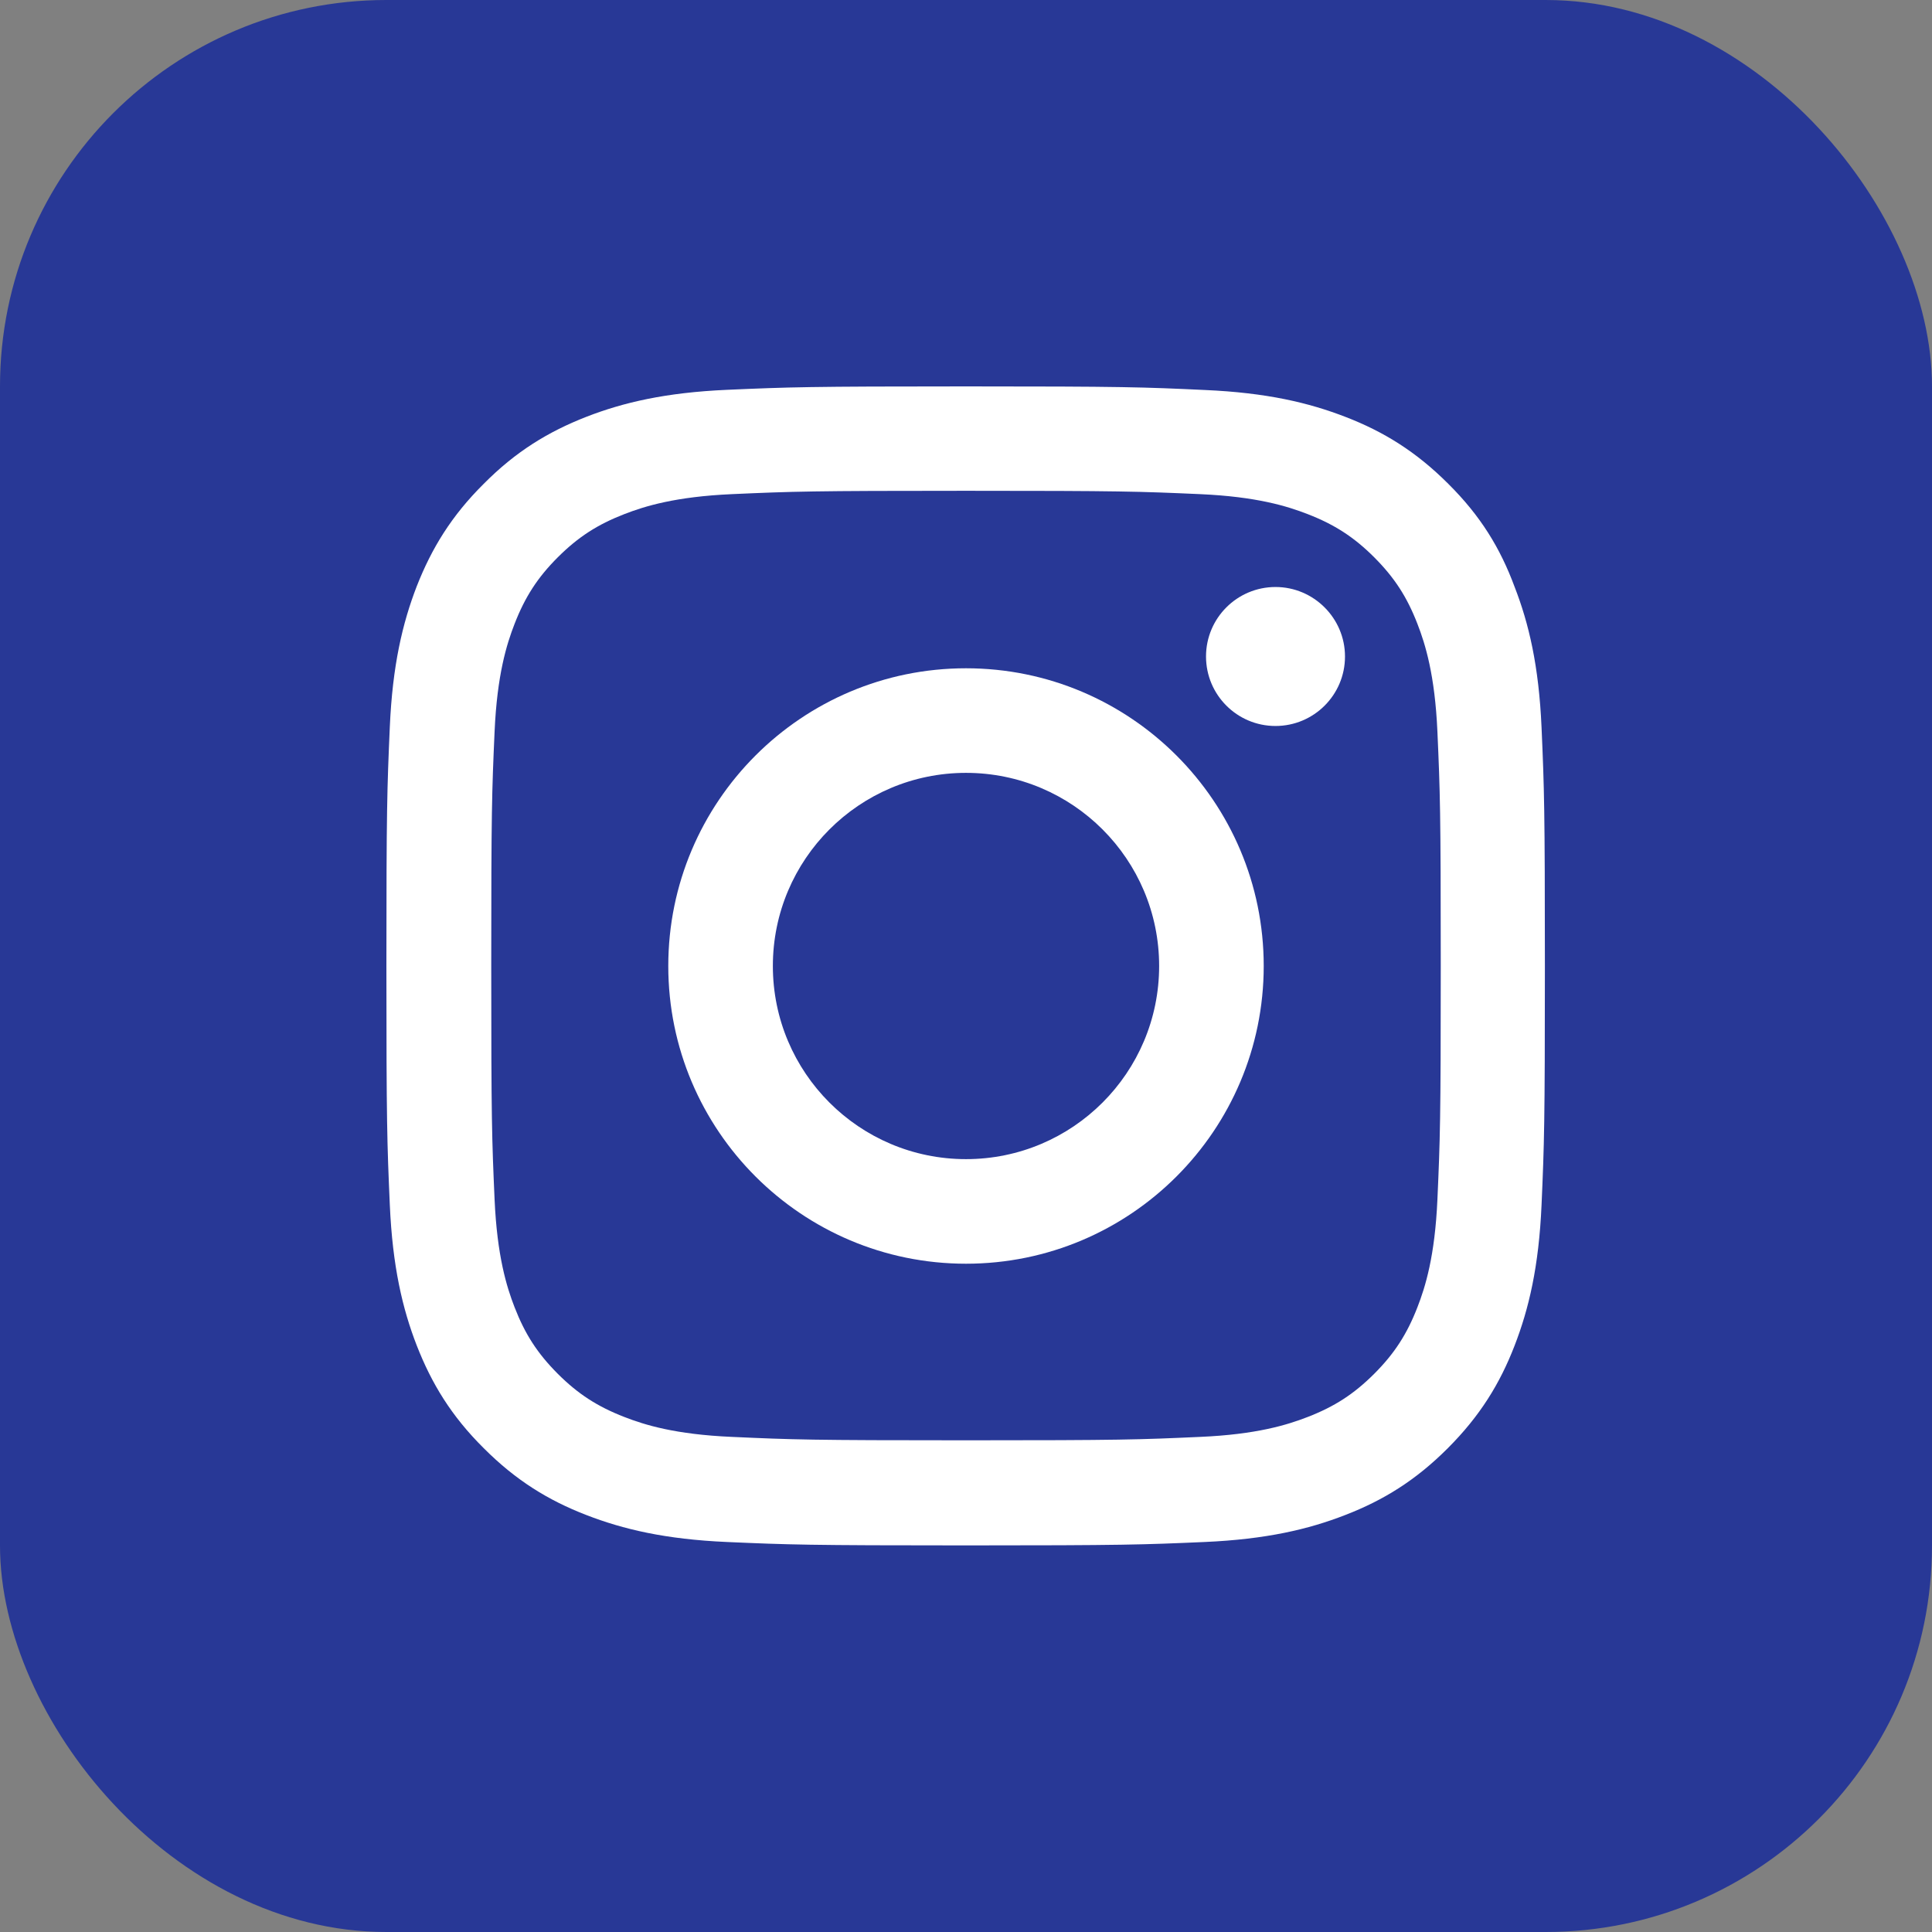 <svg width="30" height="30" viewBox="0 0 30 30" fill="none" xmlns="http://www.w3.org/2000/svg">
<rect x="0" y="0" width="30" height="30" fill="#808080" stroke="none"/>
<rect width="30" height="30" rx="6" fill="#283896"/>
<g clip-path="url(#clip0_500_540)">
<path d="M15 7.621C17.405 7.621 17.689 7.631 18.635 7.673C19.514 7.712 19.989 7.86 20.305 7.983C20.723 8.145 21.026 8.341 21.339 8.654C21.655 8.971 21.848 9.27 22.01 9.688C22.133 10.004 22.281 10.482 22.32 11.358C22.362 12.307 22.372 12.592 22.372 14.993C22.372 17.398 22.362 17.682 22.32 18.628C22.281 19.507 22.133 19.982 22.01 20.298C21.848 20.716 21.652 21.019 21.339 21.332C21.022 21.648 20.723 21.841 20.305 22.003C19.989 22.126 19.511 22.274 18.635 22.312C17.686 22.355 17.401 22.365 15 22.365C12.595 22.365 12.31 22.355 11.365 22.312C10.486 22.274 10.011 22.126 9.695 22.003C9.277 21.841 8.974 21.645 8.661 21.332C8.345 21.015 8.152 20.716 7.99 20.298C7.867 19.982 7.719 19.503 7.68 18.628C7.638 17.679 7.628 17.394 7.628 14.993C7.628 12.588 7.638 12.303 7.68 11.358C7.719 10.479 7.867 10.004 7.99 9.688C8.152 9.27 8.348 8.967 8.661 8.654C8.978 8.338 9.277 8.145 9.695 7.983C10.011 7.86 10.489 7.712 11.365 7.673C12.31 7.631 12.595 7.621 15 7.621ZM15 6C12.557 6 12.251 6.011 11.291 6.053C10.335 6.095 9.677 6.25 9.108 6.471C8.514 6.703 8.011 7.009 7.512 7.512C7.009 8.011 6.703 8.514 6.471 9.104C6.25 9.677 6.095 10.331 6.053 11.287C6.011 12.251 6 12.557 6 15C6 17.443 6.011 17.749 6.053 18.709C6.095 19.665 6.25 20.323 6.471 20.892C6.703 21.486 7.009 21.989 7.512 22.488C8.011 22.988 8.514 23.297 9.104 23.525C9.677 23.747 10.331 23.902 11.287 23.944C12.247 23.986 12.553 23.997 14.996 23.997C17.44 23.997 17.746 23.986 18.706 23.944C19.662 23.902 20.319 23.747 20.889 23.525C21.479 23.297 21.982 22.988 22.481 22.488C22.98 21.989 23.29 21.486 23.518 20.896C23.74 20.323 23.895 19.669 23.937 18.712C23.979 17.753 23.989 17.447 23.989 15.004C23.989 12.56 23.979 12.254 23.937 11.294C23.895 10.338 23.74 9.681 23.518 9.111C23.297 8.514 22.991 8.011 22.488 7.512C21.989 7.013 21.486 6.703 20.896 6.475C20.323 6.253 19.669 6.098 18.712 6.056C17.749 6.011 17.443 6 15 6Z" fill="white"/>
<path d="M15 10.377C12.448 10.377 10.377 12.448 10.377 15C10.377 17.552 12.448 19.623 15 19.623C17.552 19.623 19.623 17.552 19.623 15C19.623 12.448 17.552 10.377 15 10.377ZM15 17.999C13.344 17.999 12.001 16.656 12.001 15C12.001 13.344 13.344 12.001 15 12.001C16.656 12.001 17.999 13.344 17.999 15C17.999 16.656 16.656 17.999 15 17.999Z" fill="white"/>
<path d="M20.885 10.194C20.885 10.792 20.4 11.273 19.806 11.273C19.208 11.273 18.727 10.788 18.727 10.194C18.727 9.596 19.212 9.115 19.806 9.115C20.4 9.115 20.885 9.6 20.885 10.194Z" fill="white"/>
</g>
<defs>
<clipPath id="clip0_500_540">
<rect width="18" height="18" fill="white" transform="translate(6 6)"/>
</clipPath>
</defs>
</svg>
